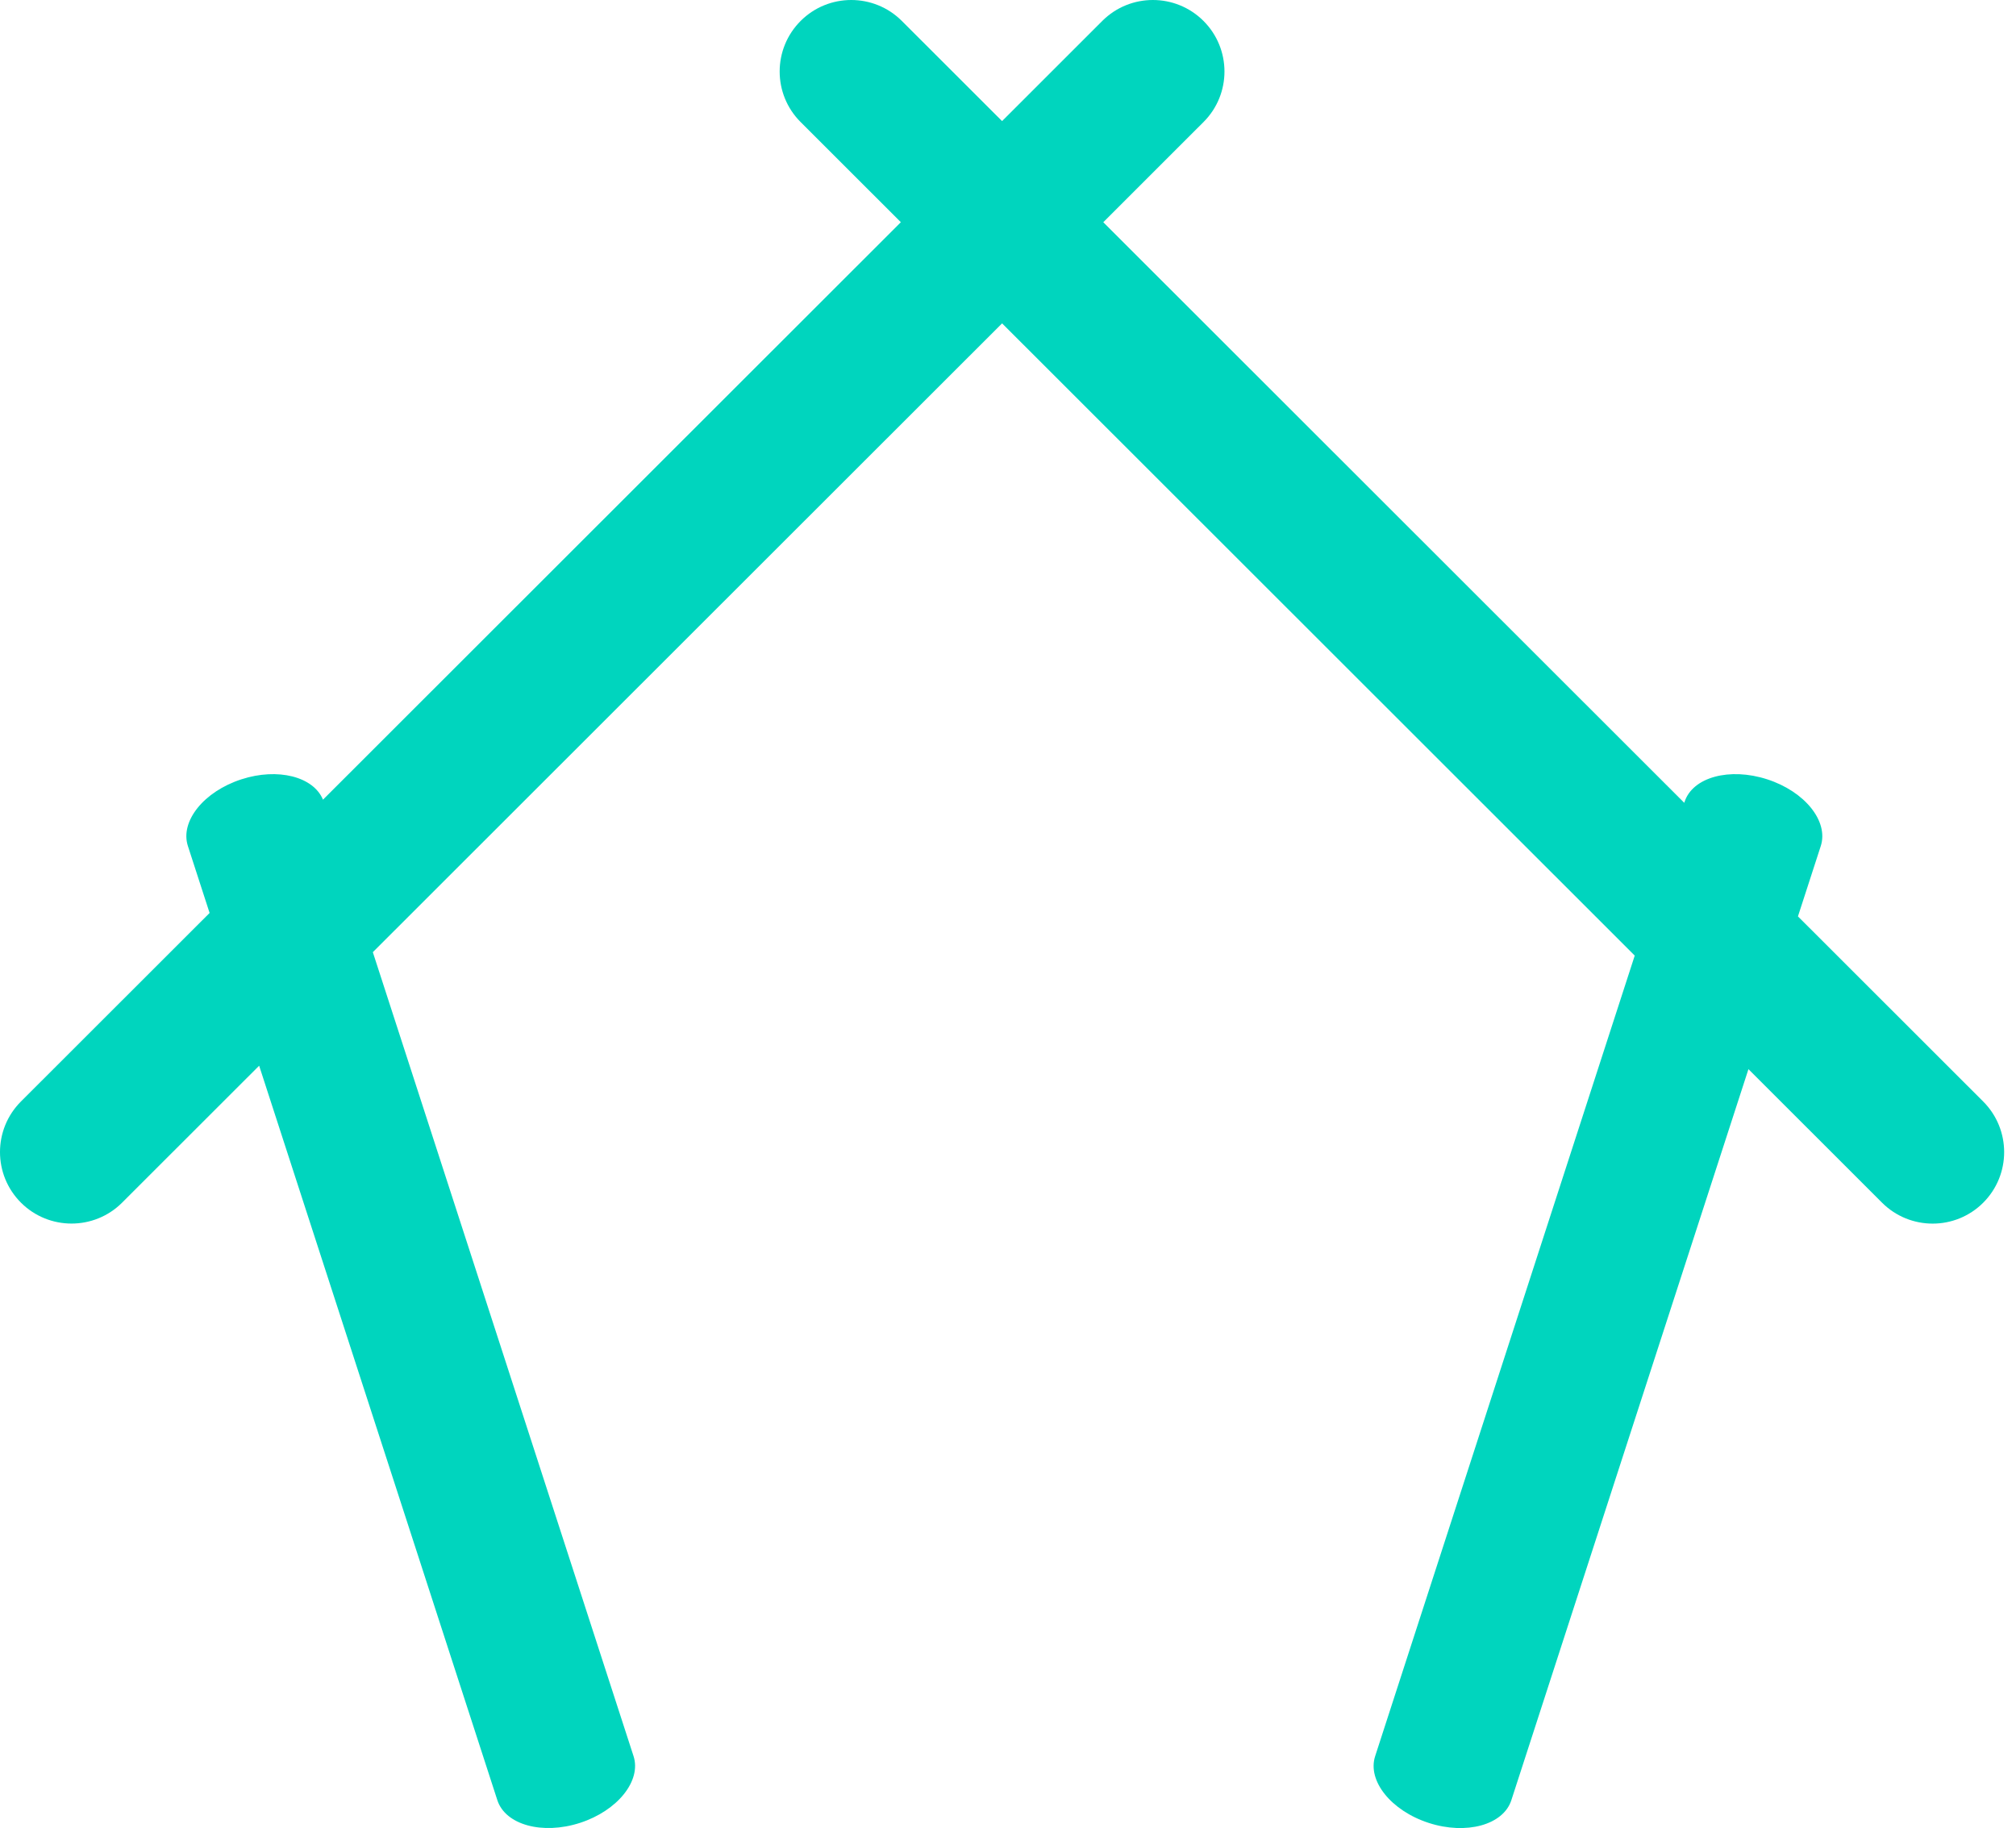 <svg width="161" height="146" viewBox="0 0 161 146" fill="none" xmlns="http://www.w3.org/2000/svg">
<path d="M158.38 87.973L143.586 73.189L145.41 67.565C146.045 65.589 144.131 63.21 141.13 62.241C138.128 61.267 135.172 62.068 134.531 64.044L134.507 64.117L88.109 17.749L96.111 9.75C98.352 7.514 98.341 3.899 96.111 1.671C93.878 -0.557 90.261 -0.557 88.03 1.671L80.026 9.671L72.02 1.671C69.79 -0.557 66.17 -0.557 63.941 1.671C61.711 3.899 61.702 7.516 63.941 9.75L71.943 17.747L25.794 63.867C25.033 62.028 22.19 61.297 19.284 62.239C16.285 63.208 14.367 65.587 15.004 67.563L16.739 72.915L1.673 87.971C-0.558 90.204 -0.558 93.82 1.673 96.05C3.903 98.278 7.523 98.278 9.752 96.05L20.696 85.114L39.721 143.779C40.365 145.745 43.314 146.557 46.317 145.586C49.317 144.614 51.234 142.223 50.596 140.257L29.775 76.046L80.028 25.826L130.552 76.319L109.82 140.261C109.184 142.227 111.099 144.618 114.101 145.589C117.1 146.561 120.051 145.749 120.695 143.783L139.633 85.389L150.303 96.054C152.535 98.282 156.153 98.282 158.382 96.054C160.612 93.822 160.612 90.207 158.38 87.973Z" fill="#00D5BE"/>
</svg>
